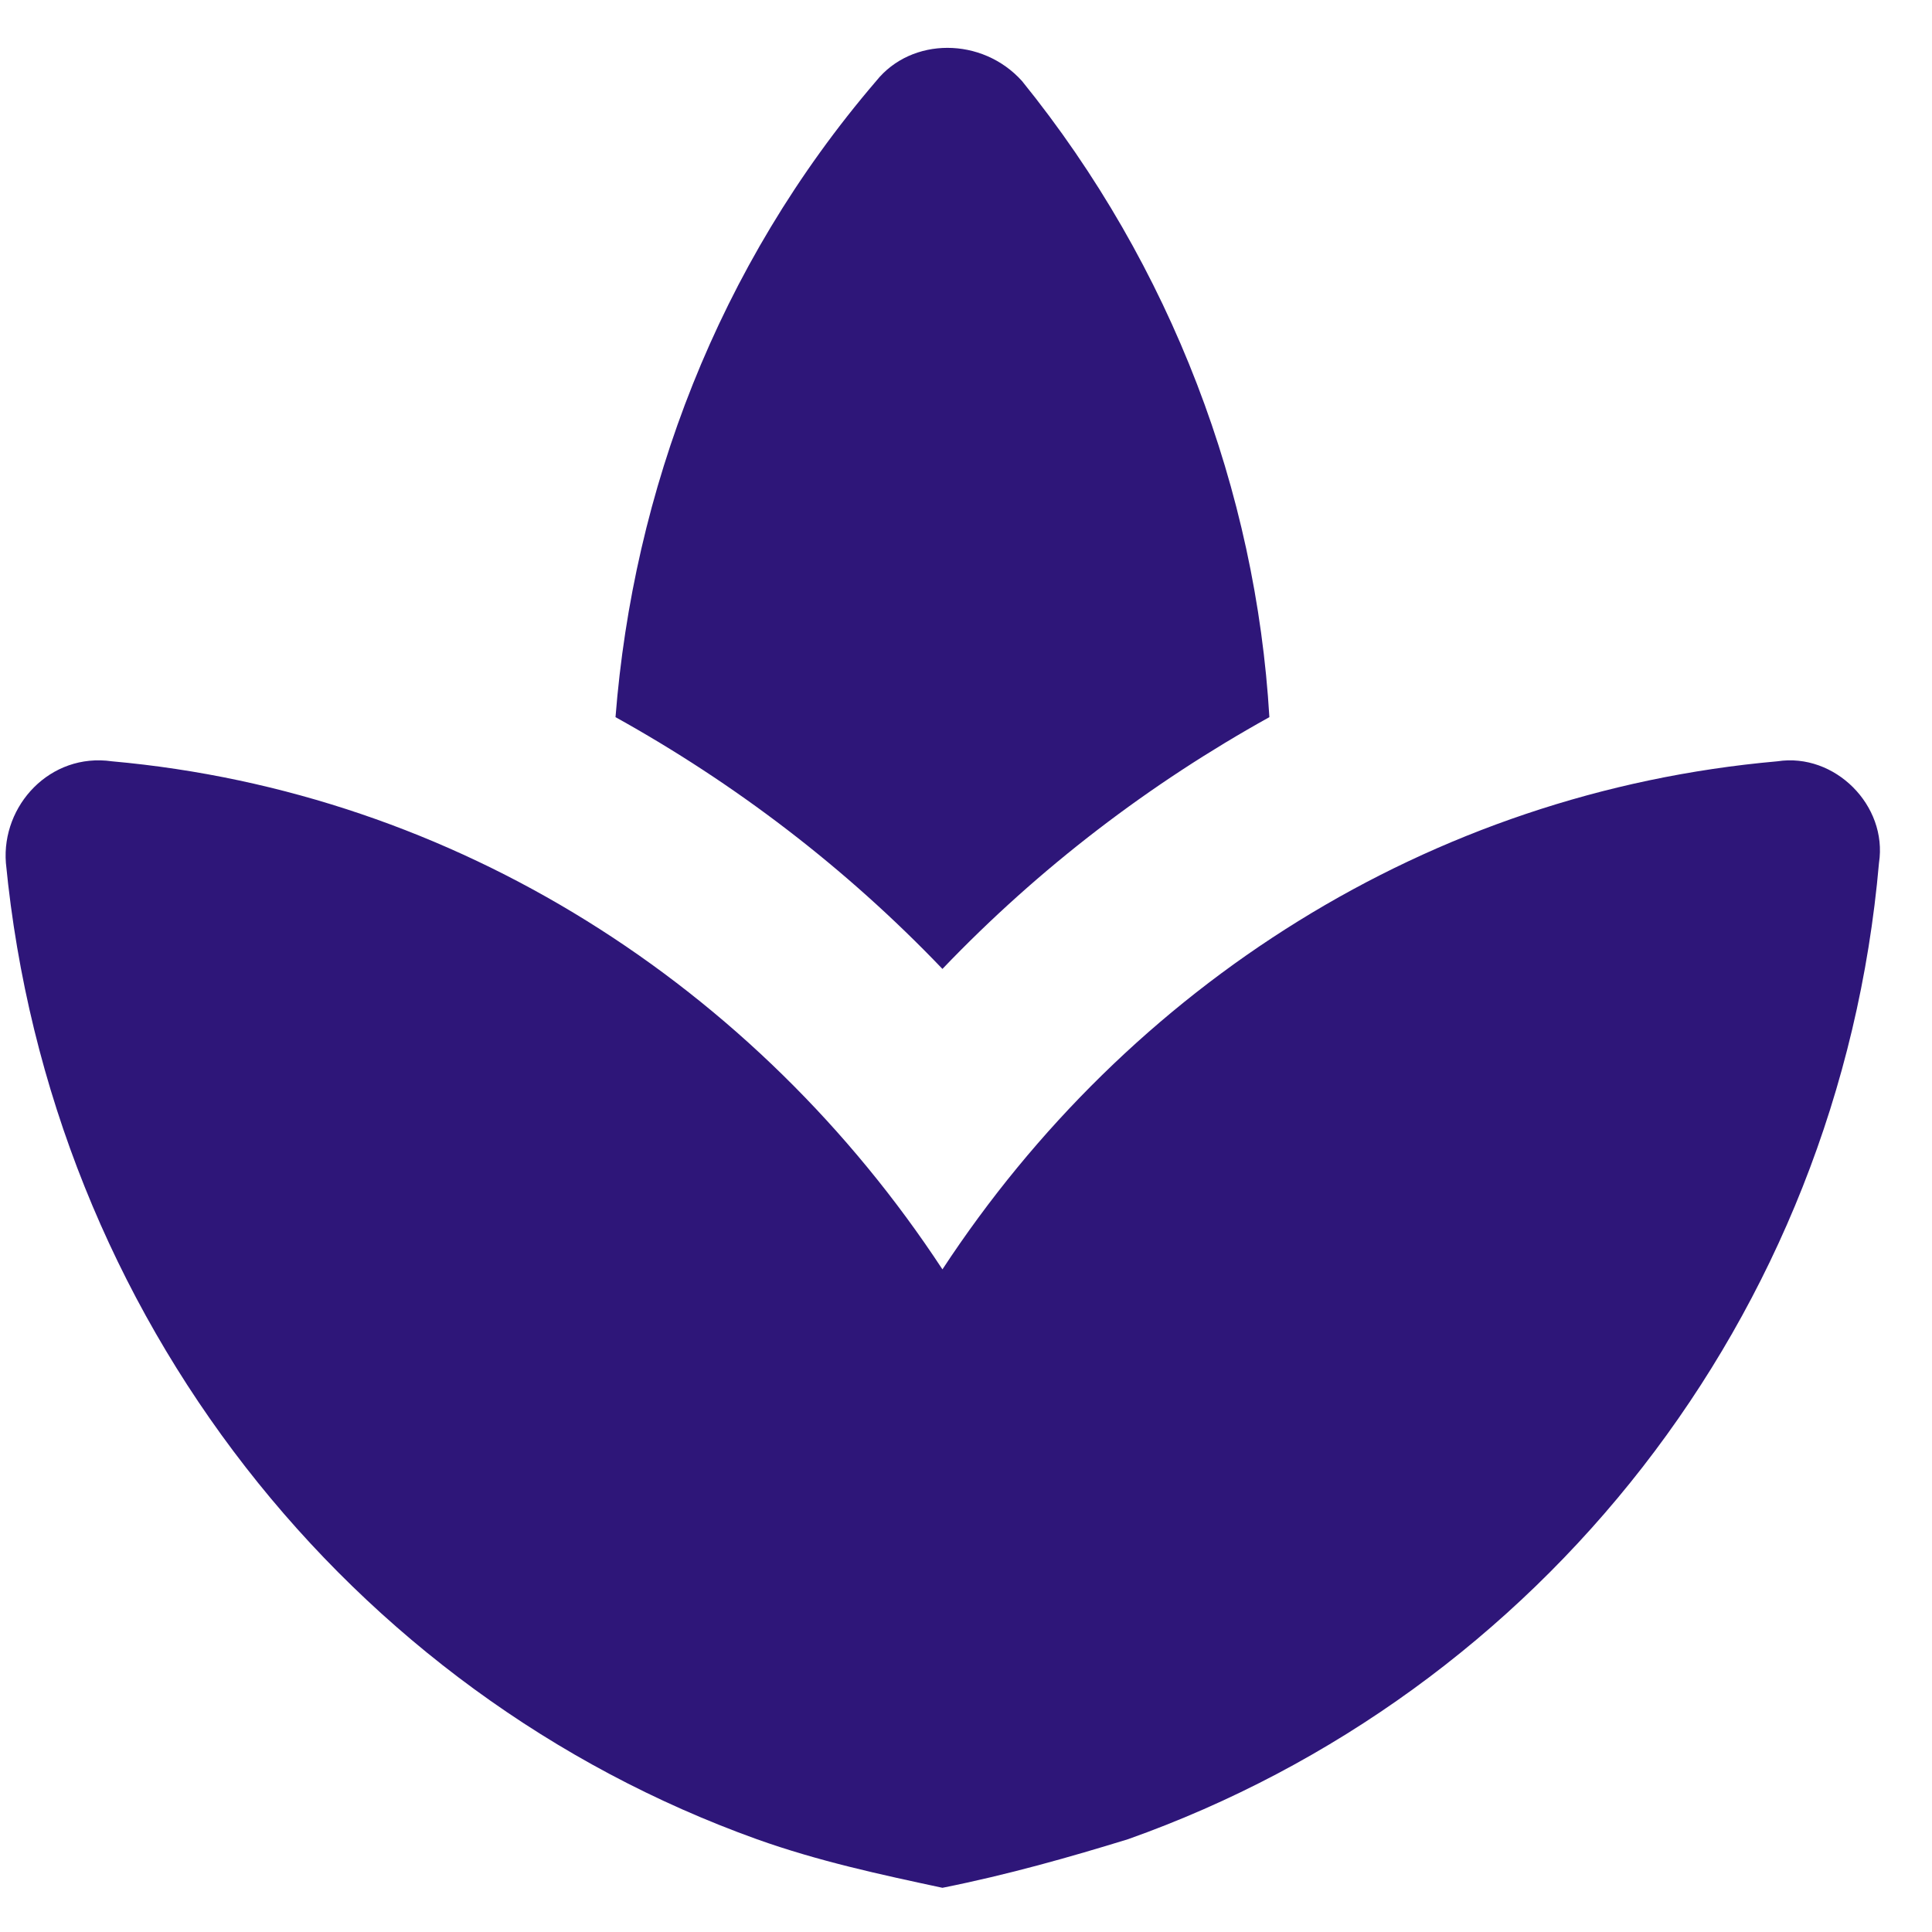 <?xml version="1.0" encoding="UTF-8"?>
<svg xmlns="http://www.w3.org/2000/svg" width="41" height="41" viewBox="0 0 41 41" fill="none">
  <path d="M26.938 15.219C26.656 10.438 24.875 5.656 21.688 1.719C20.844 0.781 19.344 0.781 18.594 1.719C15.219 5.656 13.438 10.438 13.062 15.219C15.594 16.625 17.938 18.406 20 20.562C22.062 18.406 24.406 16.625 26.938 15.219ZM14 20.562C13.719 20.375 13.344 20.188 13.062 20C13.344 20.188 13.719 20.375 14 20.562ZM26.844 20.094C26.562 20.281 26.281 20.375 26 20.562C26.281 20.375 26.562 20.281 26.844 20.094ZM20 26.938C16.062 20.938 9.688 16.812 2.375 16.156C1.062 15.969 0.031 17.094 0.125 18.312C1.062 27.969 7.438 35.938 16.062 39.031C17.375 39.5 18.688 39.781 20 40.062C21.406 39.781 22.719 39.406 23.938 39.031C32.656 35.938 39.031 27.969 39.875 18.312C40.062 17.094 38.938 15.969 37.719 16.156C30.312 16.812 23.938 20.938 20 26.938Z" fill="#2E1679"></path>
</svg>

